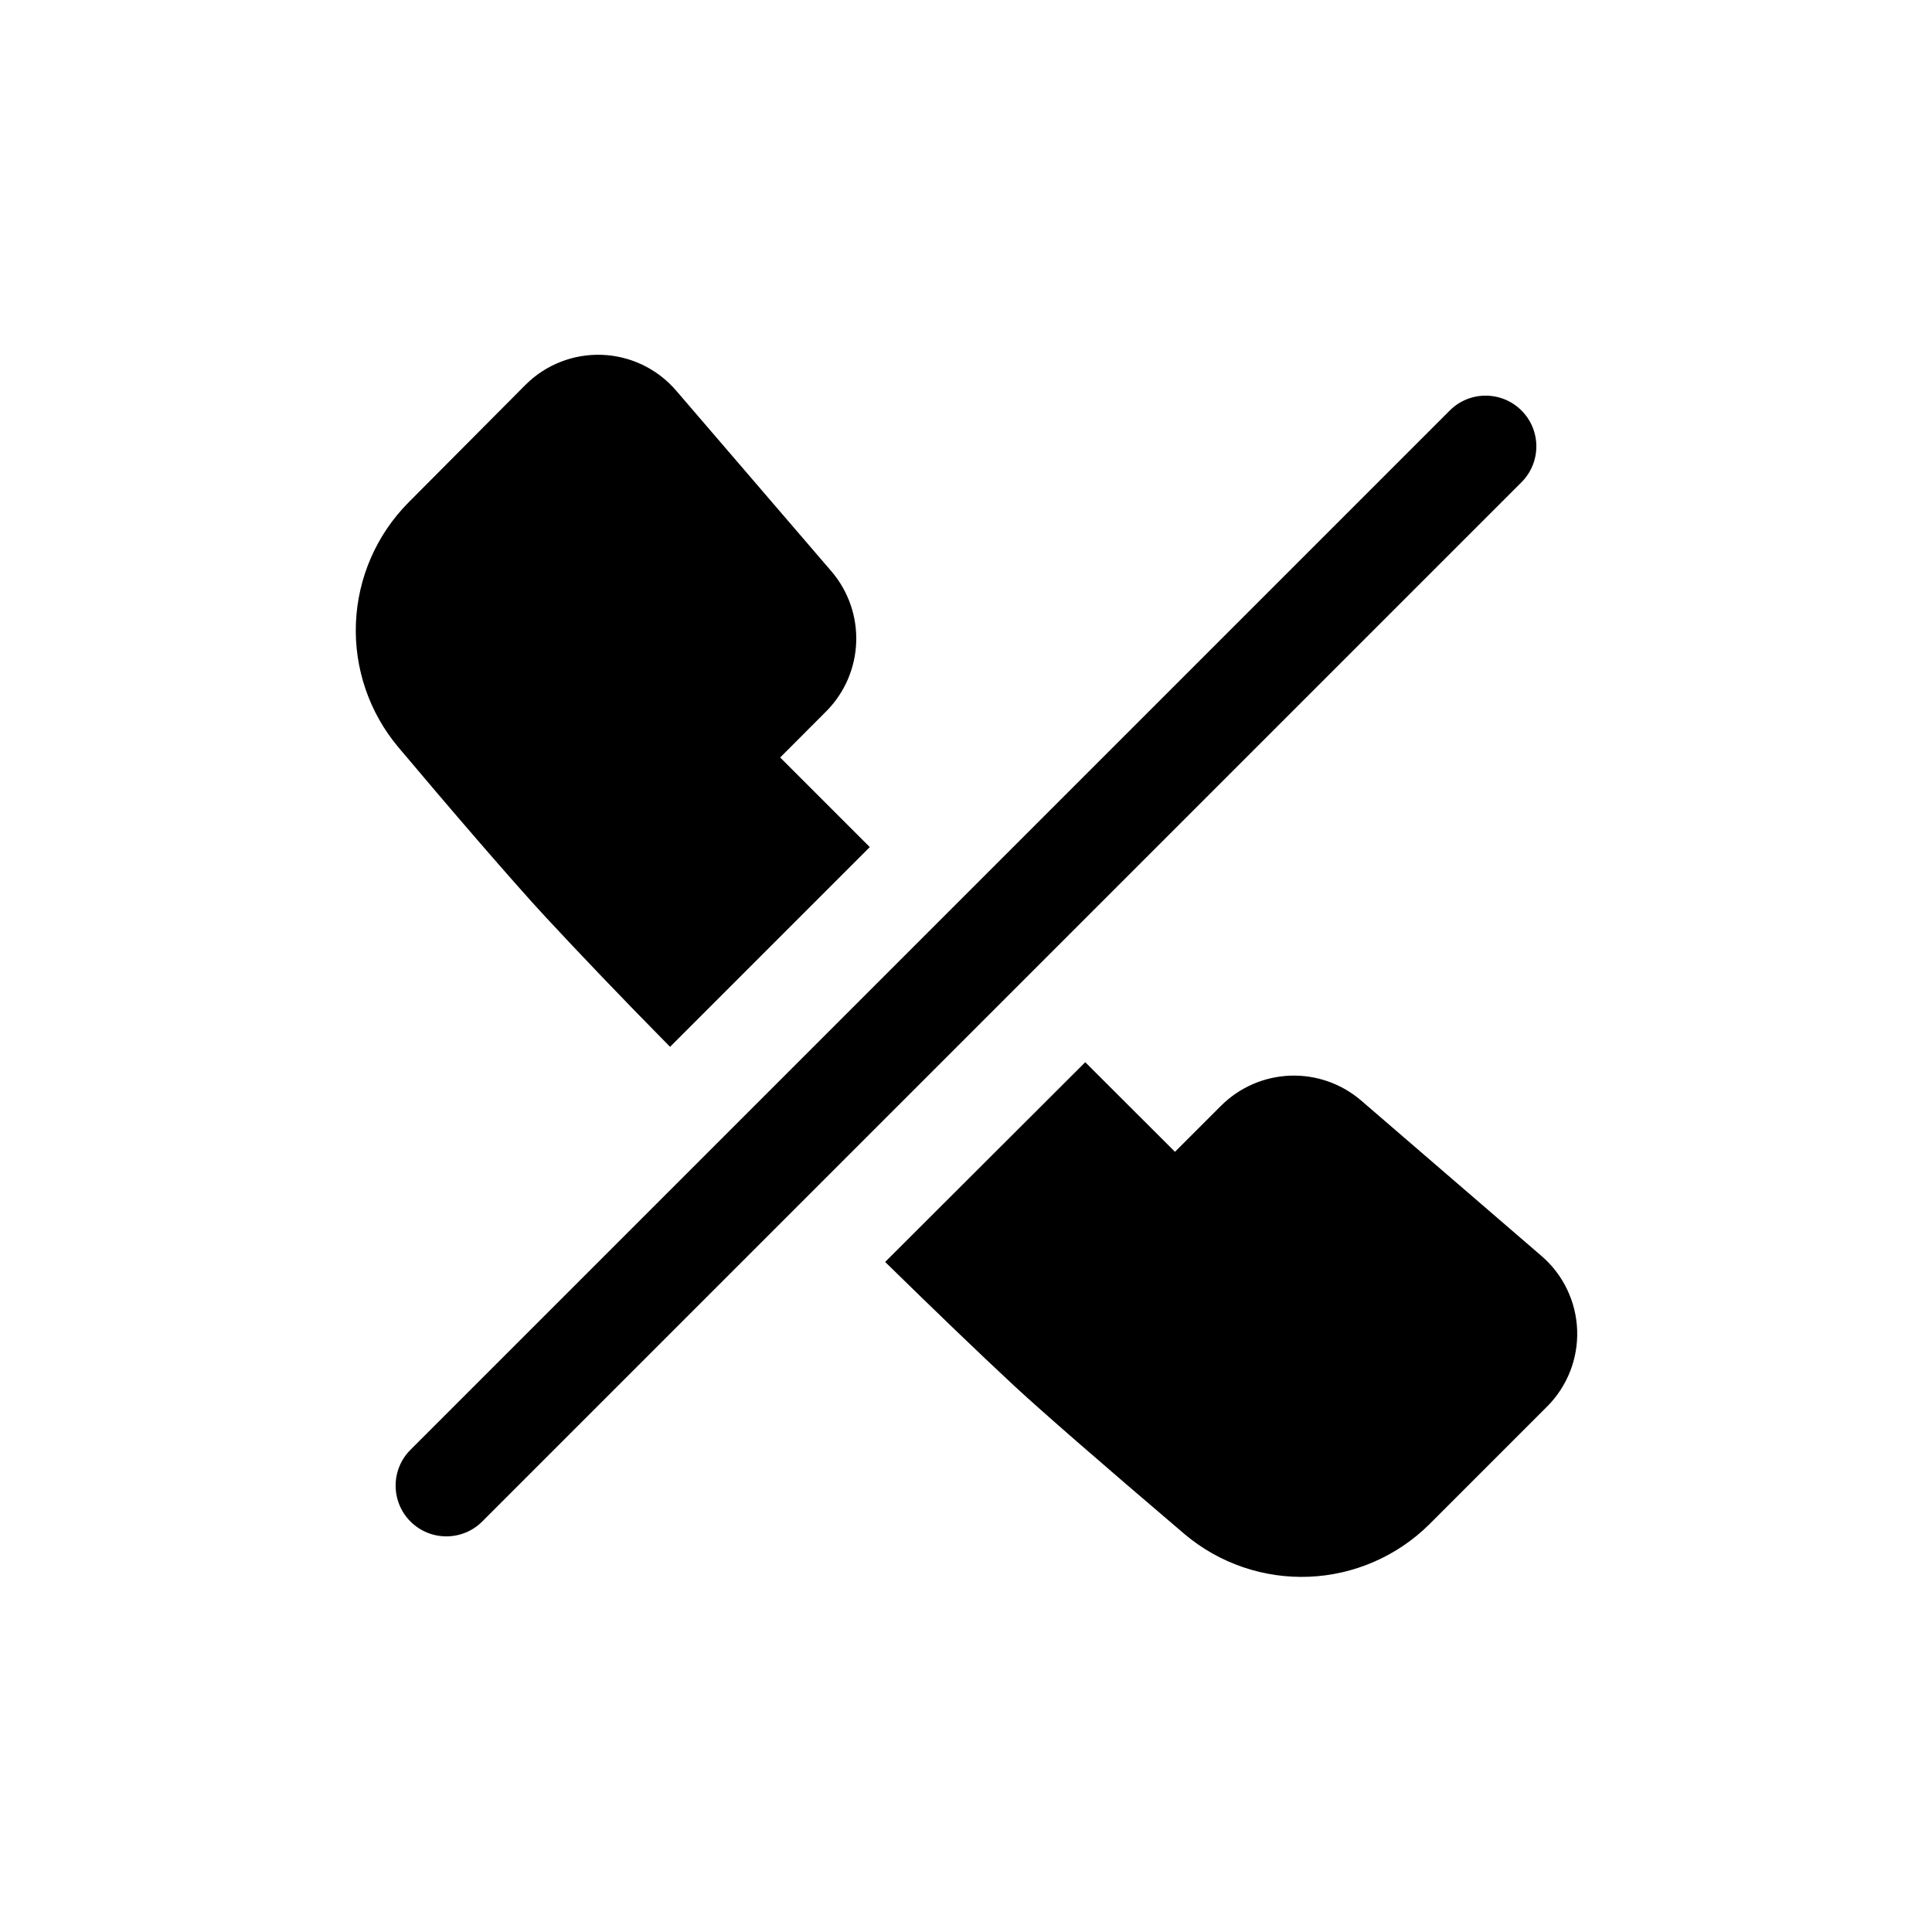 <?xml version="1.0" encoding="UTF-8"?>
<!-- Uploaded to: SVG Repo, www.svgrepo.com, Generator: SVG Repo Mixer Tools -->
<svg fill="#000000" width="800px" height="800px" version="1.1" viewBox="144 144 512 512" xmlns="http://www.w3.org/2000/svg">
 <g>
  <path d="m288.69 387.13c8.766 9.438 20.152 21.395 32.883 34.293l52.93-52.934-23.746-23.746 12.293-12.324c4.805-4.875 7.606-11.375 7.852-18.215 0.25-6.836-2.07-13.52-6.508-18.73l-41.242-47.996c-4.945-5.742-12.059-9.164-19.629-9.441-7.574-0.281-14.918 2.602-20.273 7.961l-31.035 31.203c-8.449 8.535-13.402 19.922-13.891 31.922-0.484 12 3.535 23.746 11.27 32.934 12.934 15.387 30.363 35.672 39.098 45.074z"/>
  <path d="m552.52 476.85-47.898-41.281c-5.211-4.438-11.898-6.758-18.738-6.504-6.844 0.258-13.34 3.07-18.207 7.883l-12.293 12.293-23.781-23.746-53.031 52.934c12.898 12.629 24.82 24.117 34.293 32.914 7.523 6.953 22.672 20.152 45.074 39.23 9.184 7.742 20.934 11.766 32.938 11.281 12-0.484 23.387-5.445 31.918-13.902l31.203-31.203c5.359-5.356 8.242-12.699 7.965-20.27-0.281-7.574-3.703-14.684-9.441-19.629z"/>
  <path d="m547.21 271.8c5.25-5.25 5.25-13.762 0-19.012s-13.762-5.25-19.008 0l-275.42 275.42c-5.25 5.246-5.25 13.758 0 19.008s13.762 5.25 19.012 0z"/>
 </g>
</svg>